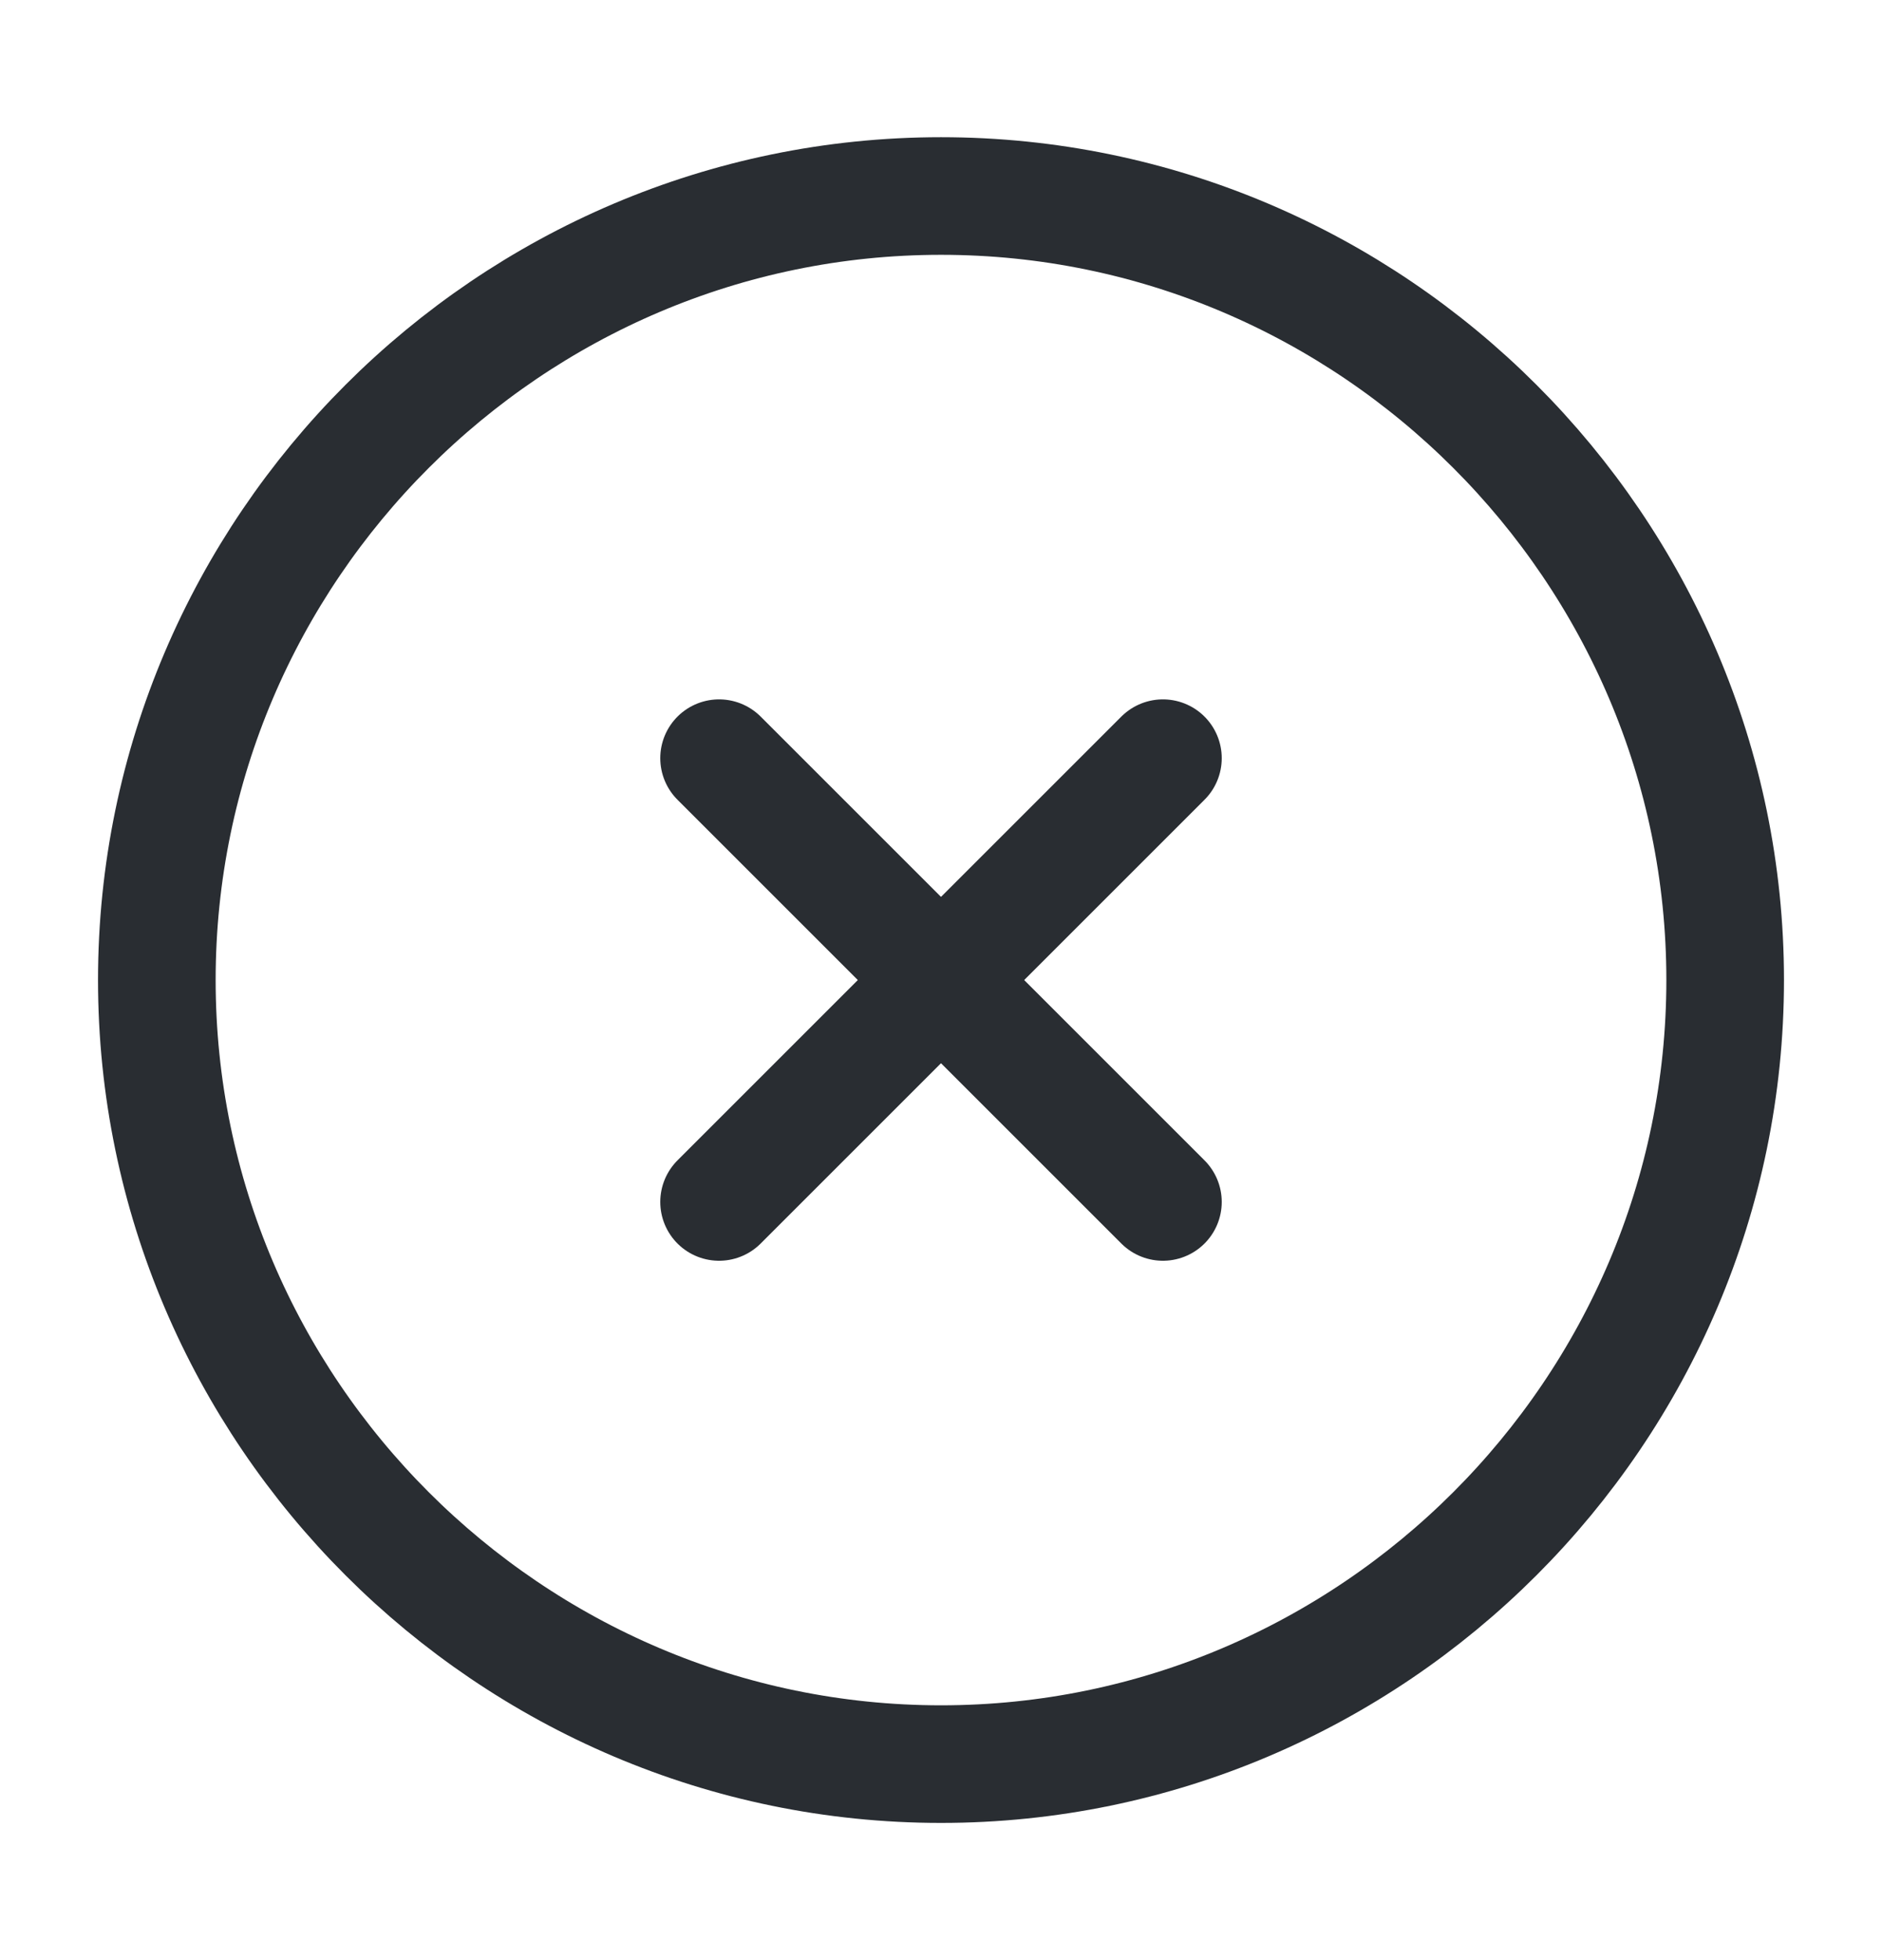 <svg width="24" height="25" viewBox="0 0 24 25" fill="none" xmlns="http://www.w3.org/2000/svg">
<path d="M12 22.5C17.5 22.5 22 18 22 12.5C22 7 17.5 2.5 12 2.5C6.5 2.5 2 7 2 12.5C2 18 6.5 22.5 12 22.5Z" stroke="#292D32" stroke-width="1.5" stroke-linecap="round" stroke-linejoin="round"/>
<path d="M9.17 15.33L14.83 9.67" stroke="#292D32" stroke-width="1.5" stroke-linecap="round" stroke-linejoin="round"/>
<path d="M14.83 15.33L9.17 9.67" stroke="#292D32" stroke-width="1.5" stroke-linecap="round" stroke-linejoin="round"/>
</svg>
